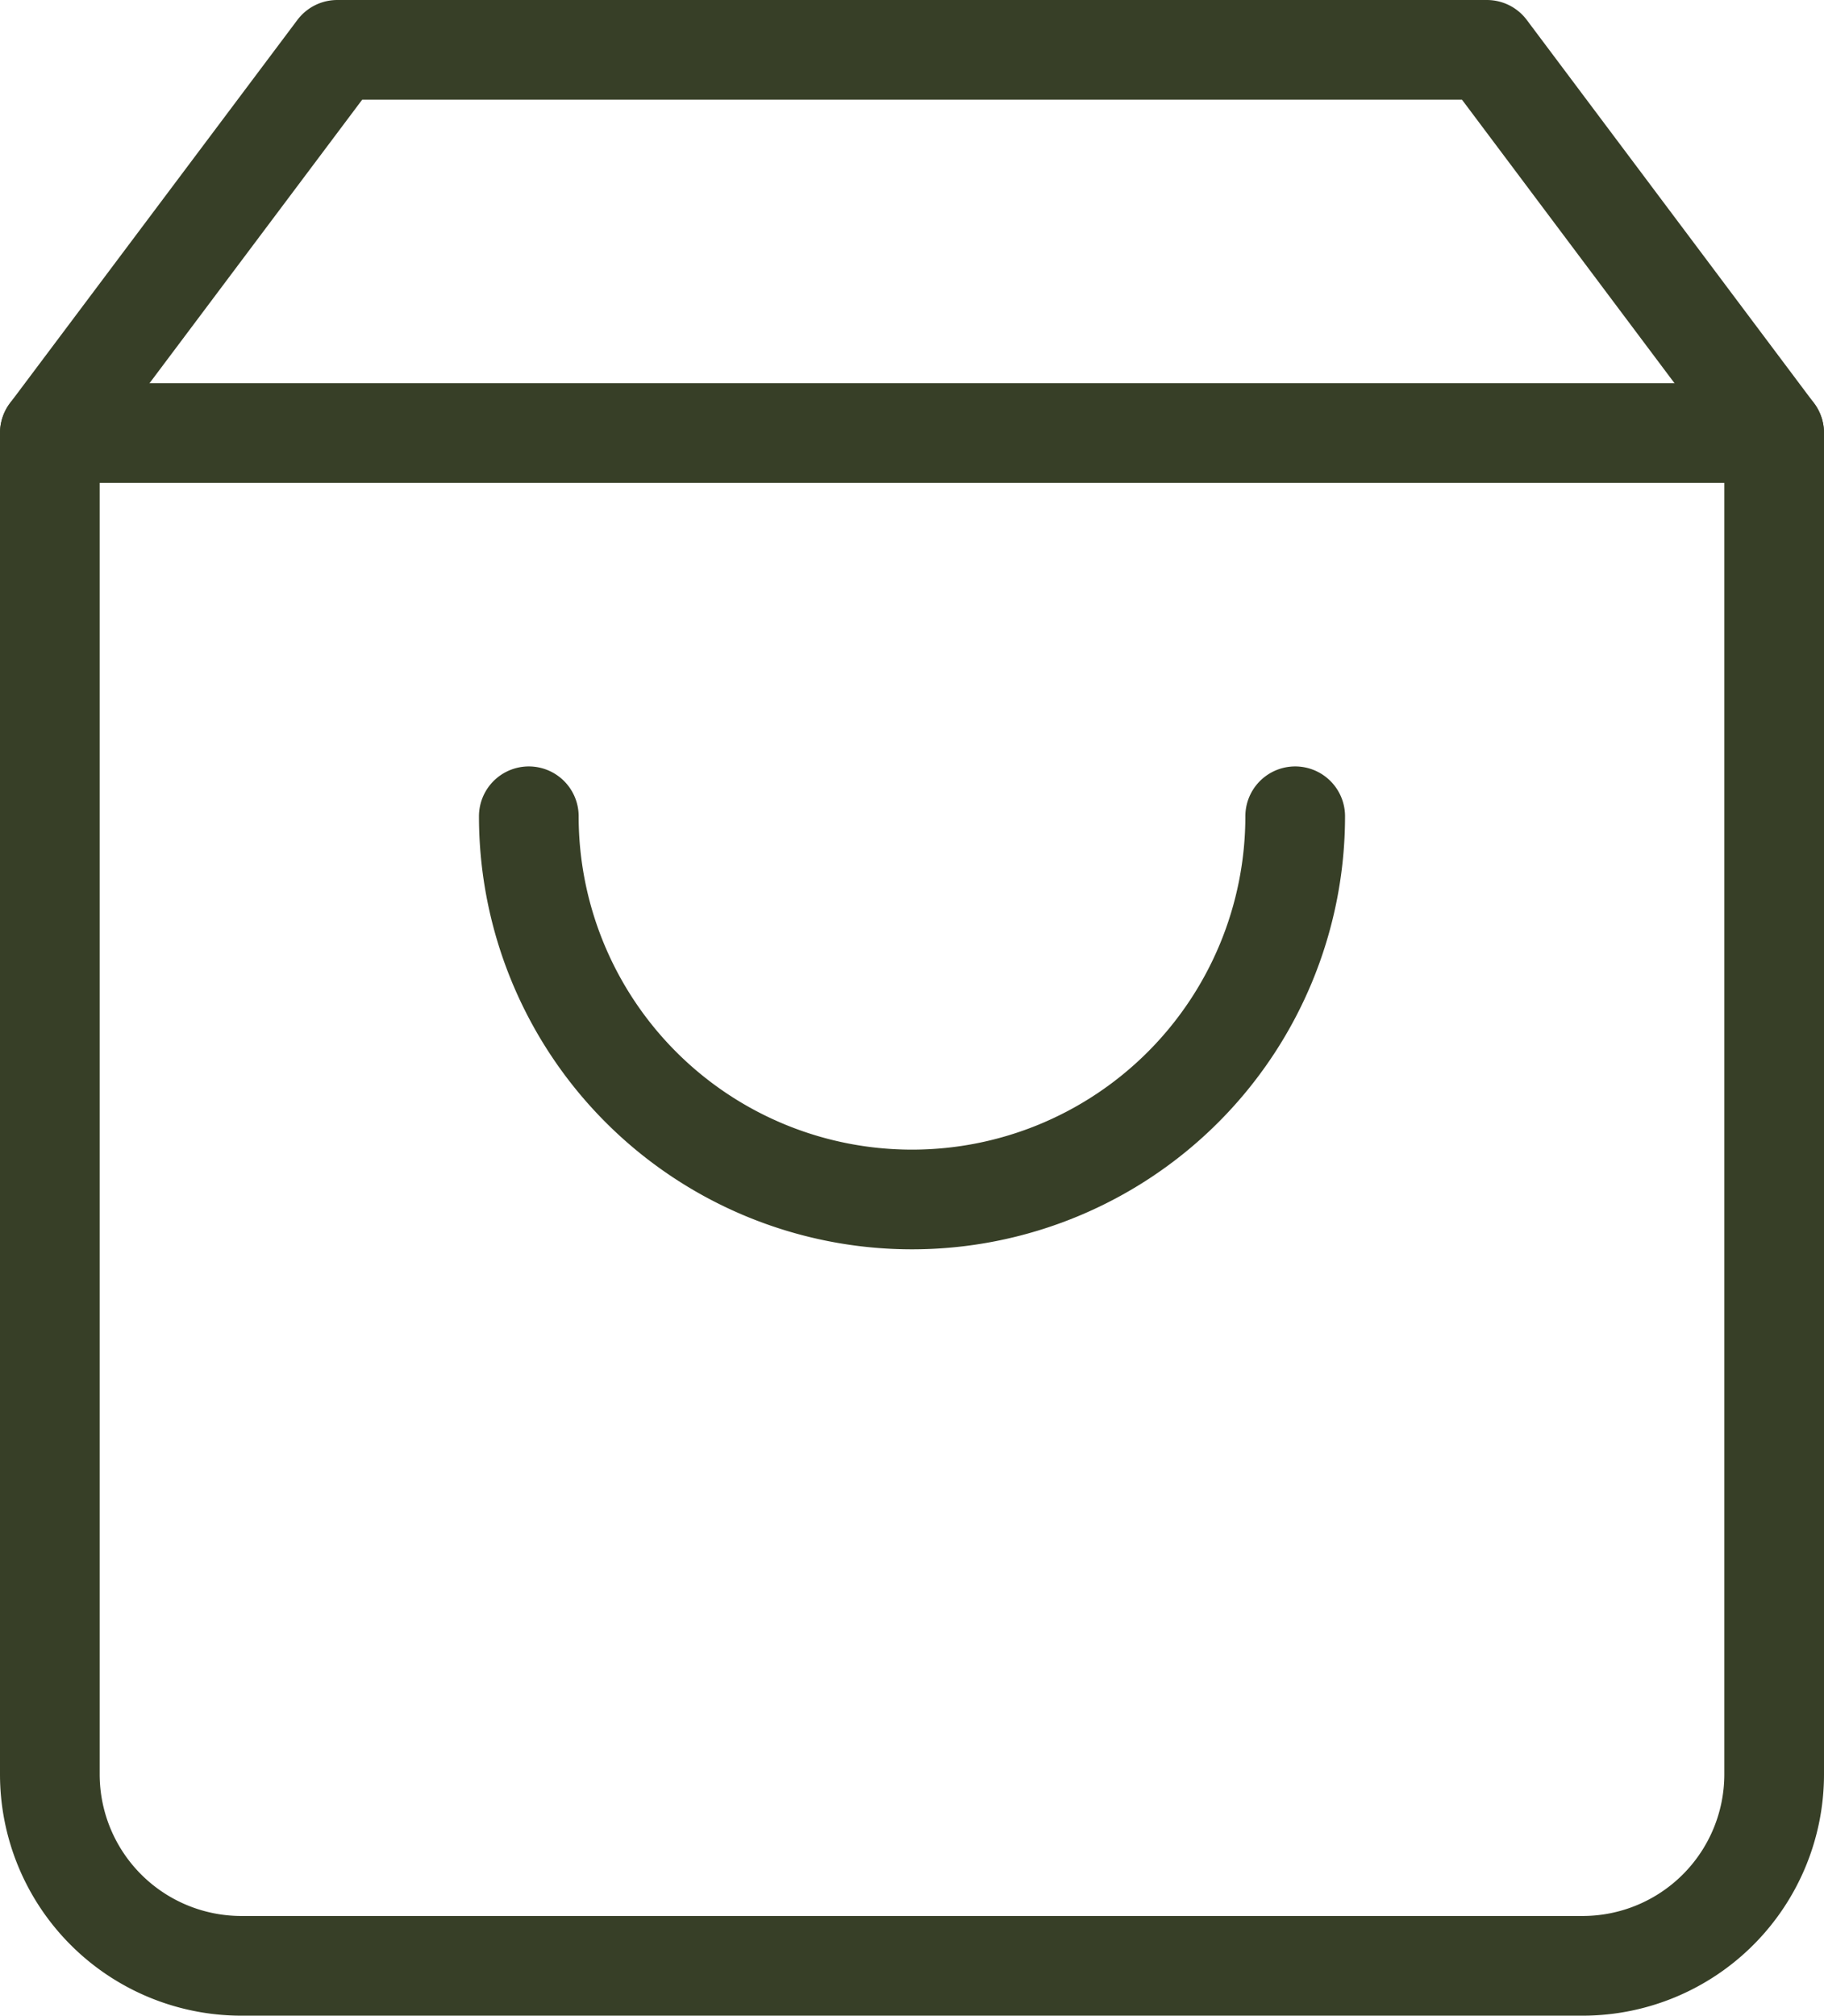 <svg xmlns="http://www.w3.org/2000/svg" width="21.958" height="24.264" viewBox="0 0 21.958 24.264">
  <g id="Icon_feather-shopping-bag" data-name="Icon feather-shopping-bag" transform="translate(-3.9 -2.4)">
    <path id="パス_204" data-name="パス 204" d="M7.96,3,4.5,7.613V23.758a2.306,2.306,0,0,0,2.306,2.306H22.952a2.306,2.306,0,0,0,2.306-2.306V7.613L21.8,3Z" transform="translate(0 0)" fill="none" stroke="#373f27" stroke-linecap="round" stroke-linejoin="round" stroke-width="1.2"/>
    <path id="パス_205" data-name="パス 205" d="M4.5,9H25.258" transform="translate(0 -1.387)" fill="none" stroke="#373f27" stroke-linecap="round" stroke-linejoin="round" stroke-width="1.2"/>
    <path id="パス_206" data-name="パス 206" d="M21.226,15A4.613,4.613,0,0,1,12,15" transform="translate(-1.734 -2.774)" fill="none" stroke="#373f27" stroke-linecap="round" stroke-linejoin="round" stroke-width="1.2"/>
  </g>
</svg>
